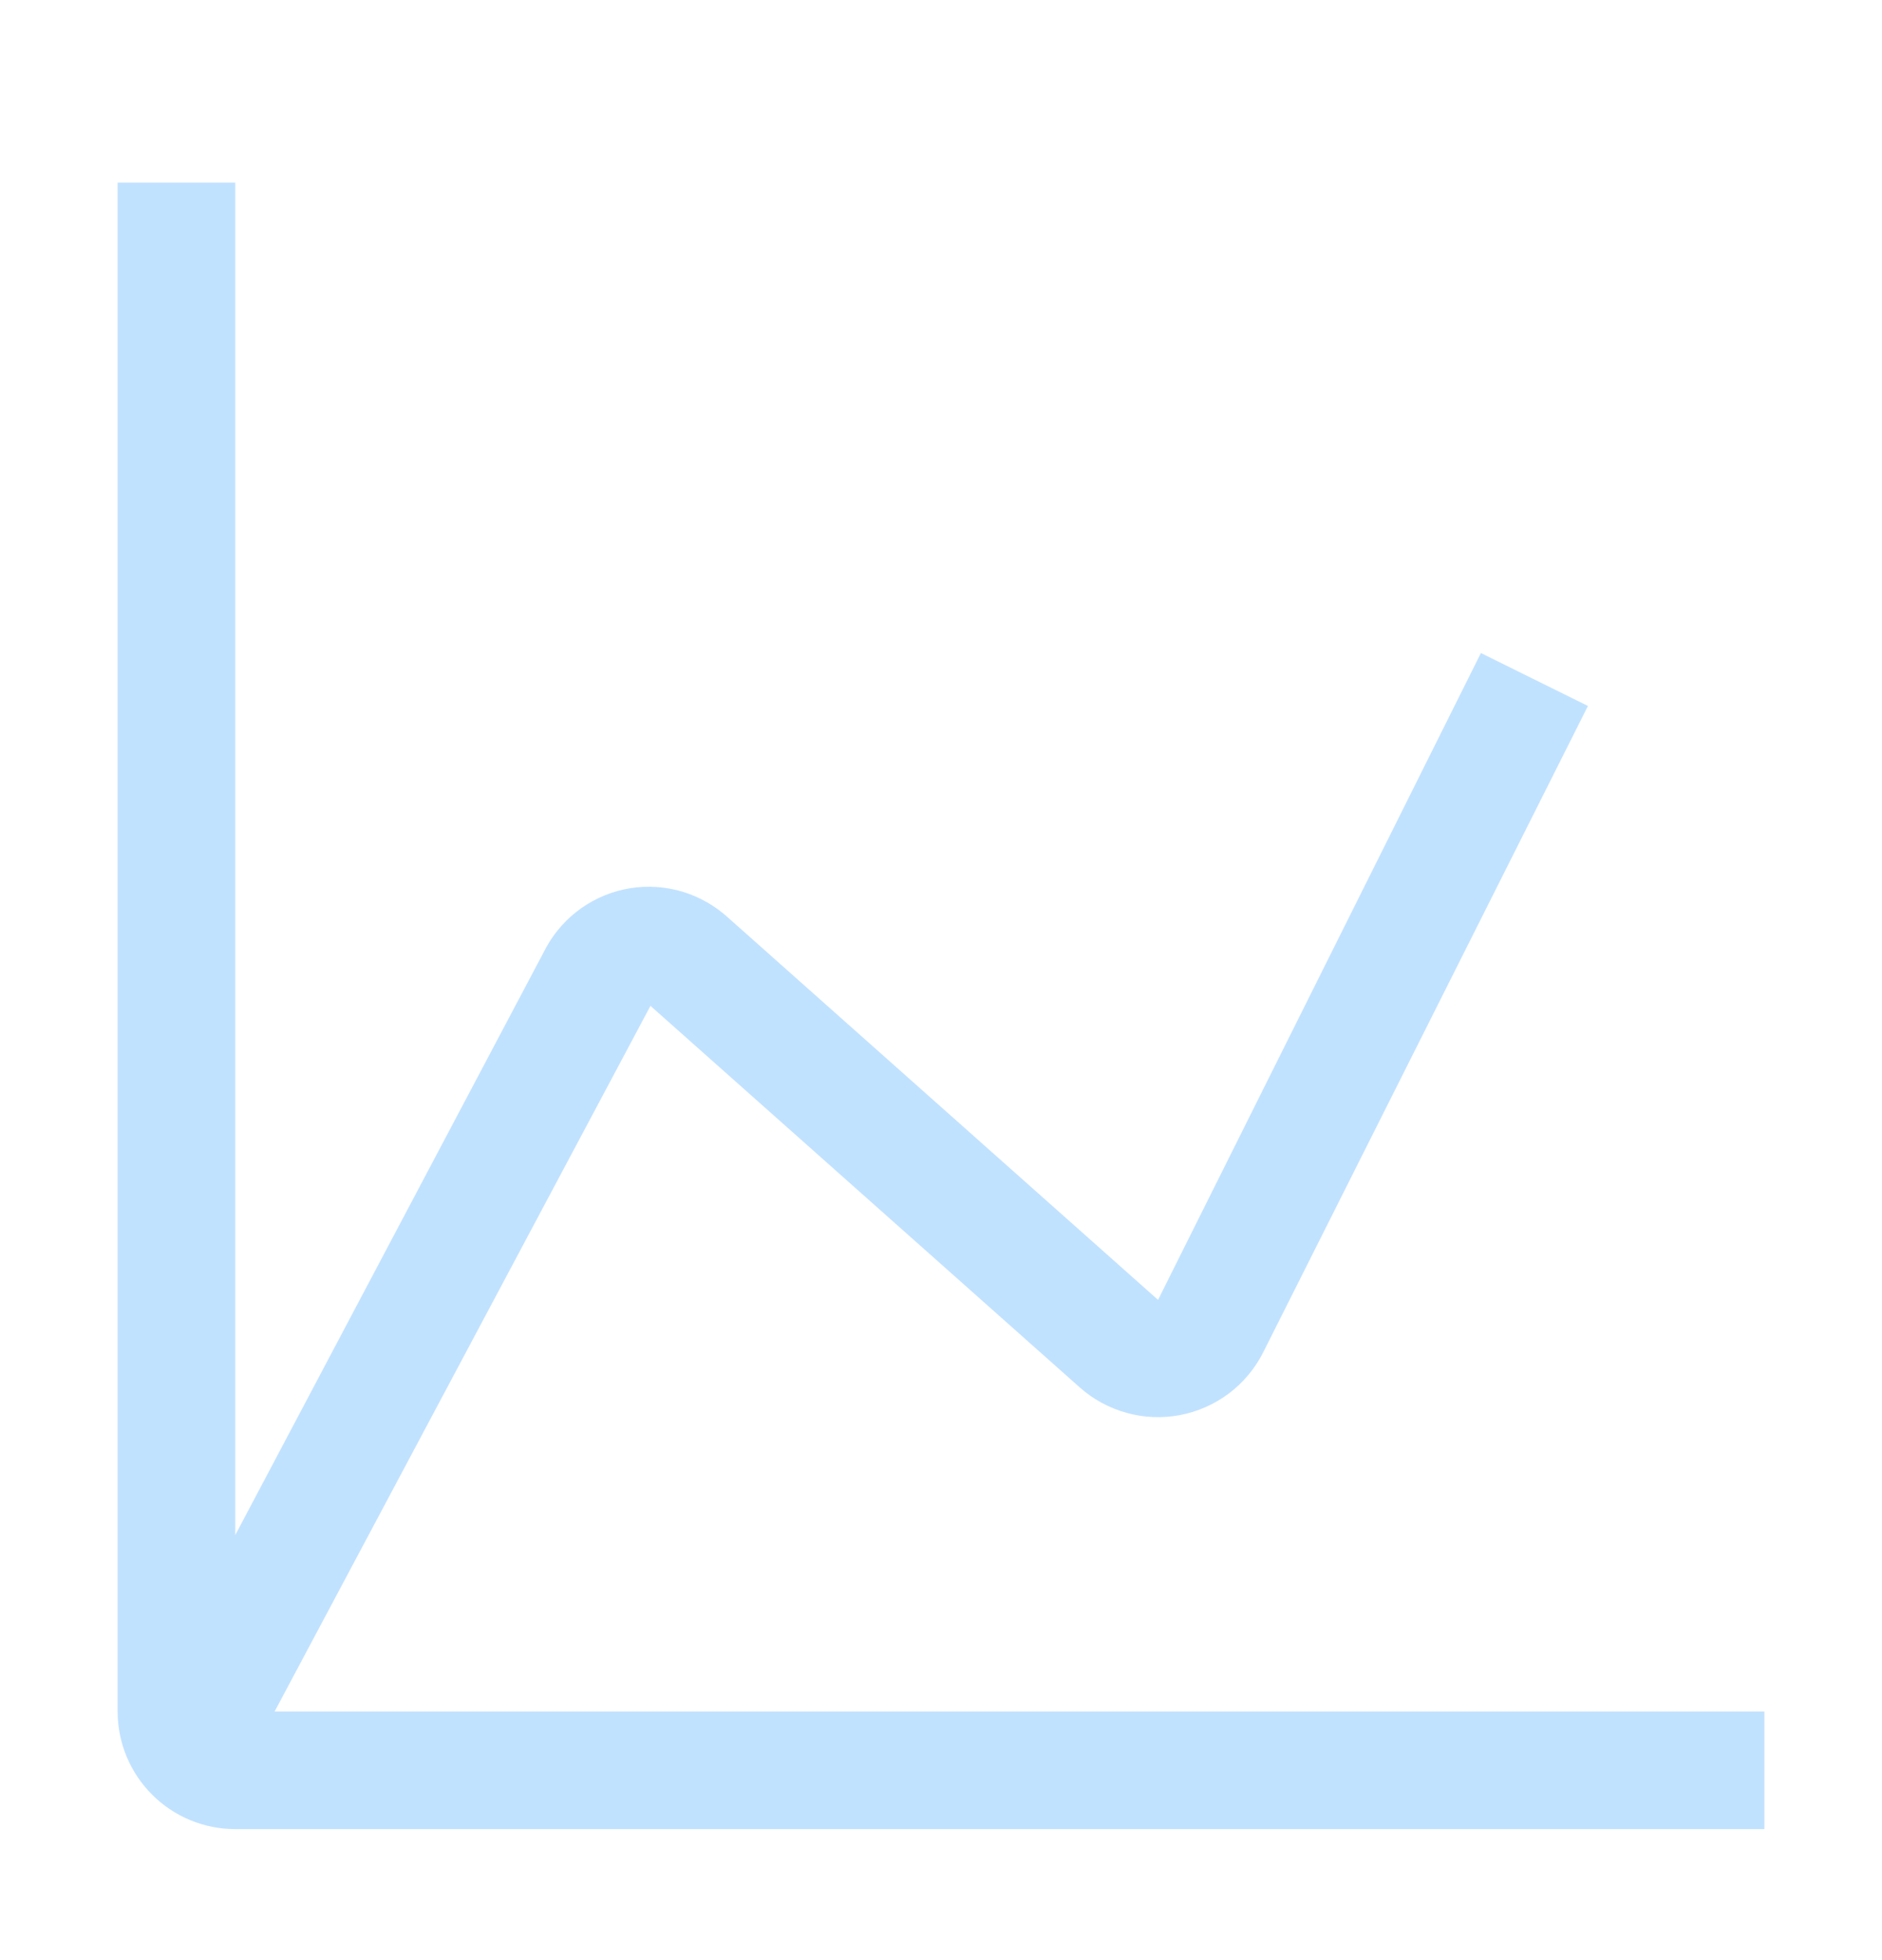 <svg width="24" height="25" viewBox="0 0 24 25" fill="none" xmlns="http://www.w3.org/2000/svg">
<path d="M3.502 21.829L8.295 12.829L13.77 17.696C13.941 17.848 14.146 17.959 14.367 18.02C14.588 18.082 14.82 18.091 15.045 18.049C15.272 18.006 15.487 17.911 15.672 17.772C15.856 17.633 16.006 17.453 16.11 17.246L20.25 9.004L18.885 8.329L14.768 16.579L9.293 11.711C9.125 11.556 8.925 11.441 8.707 11.374C8.488 11.308 8.258 11.292 8.033 11.329C7.81 11.366 7.599 11.452 7.414 11.582C7.23 11.712 7.077 11.882 6.968 12.079L3 19.579V2.329H1.5V21.829C1.5 22.226 1.658 22.608 1.939 22.889C2.221 23.171 2.602 23.329 3 23.329H22.5V21.829H3.502Z" fill="#C1E2FF"/>
</svg>
